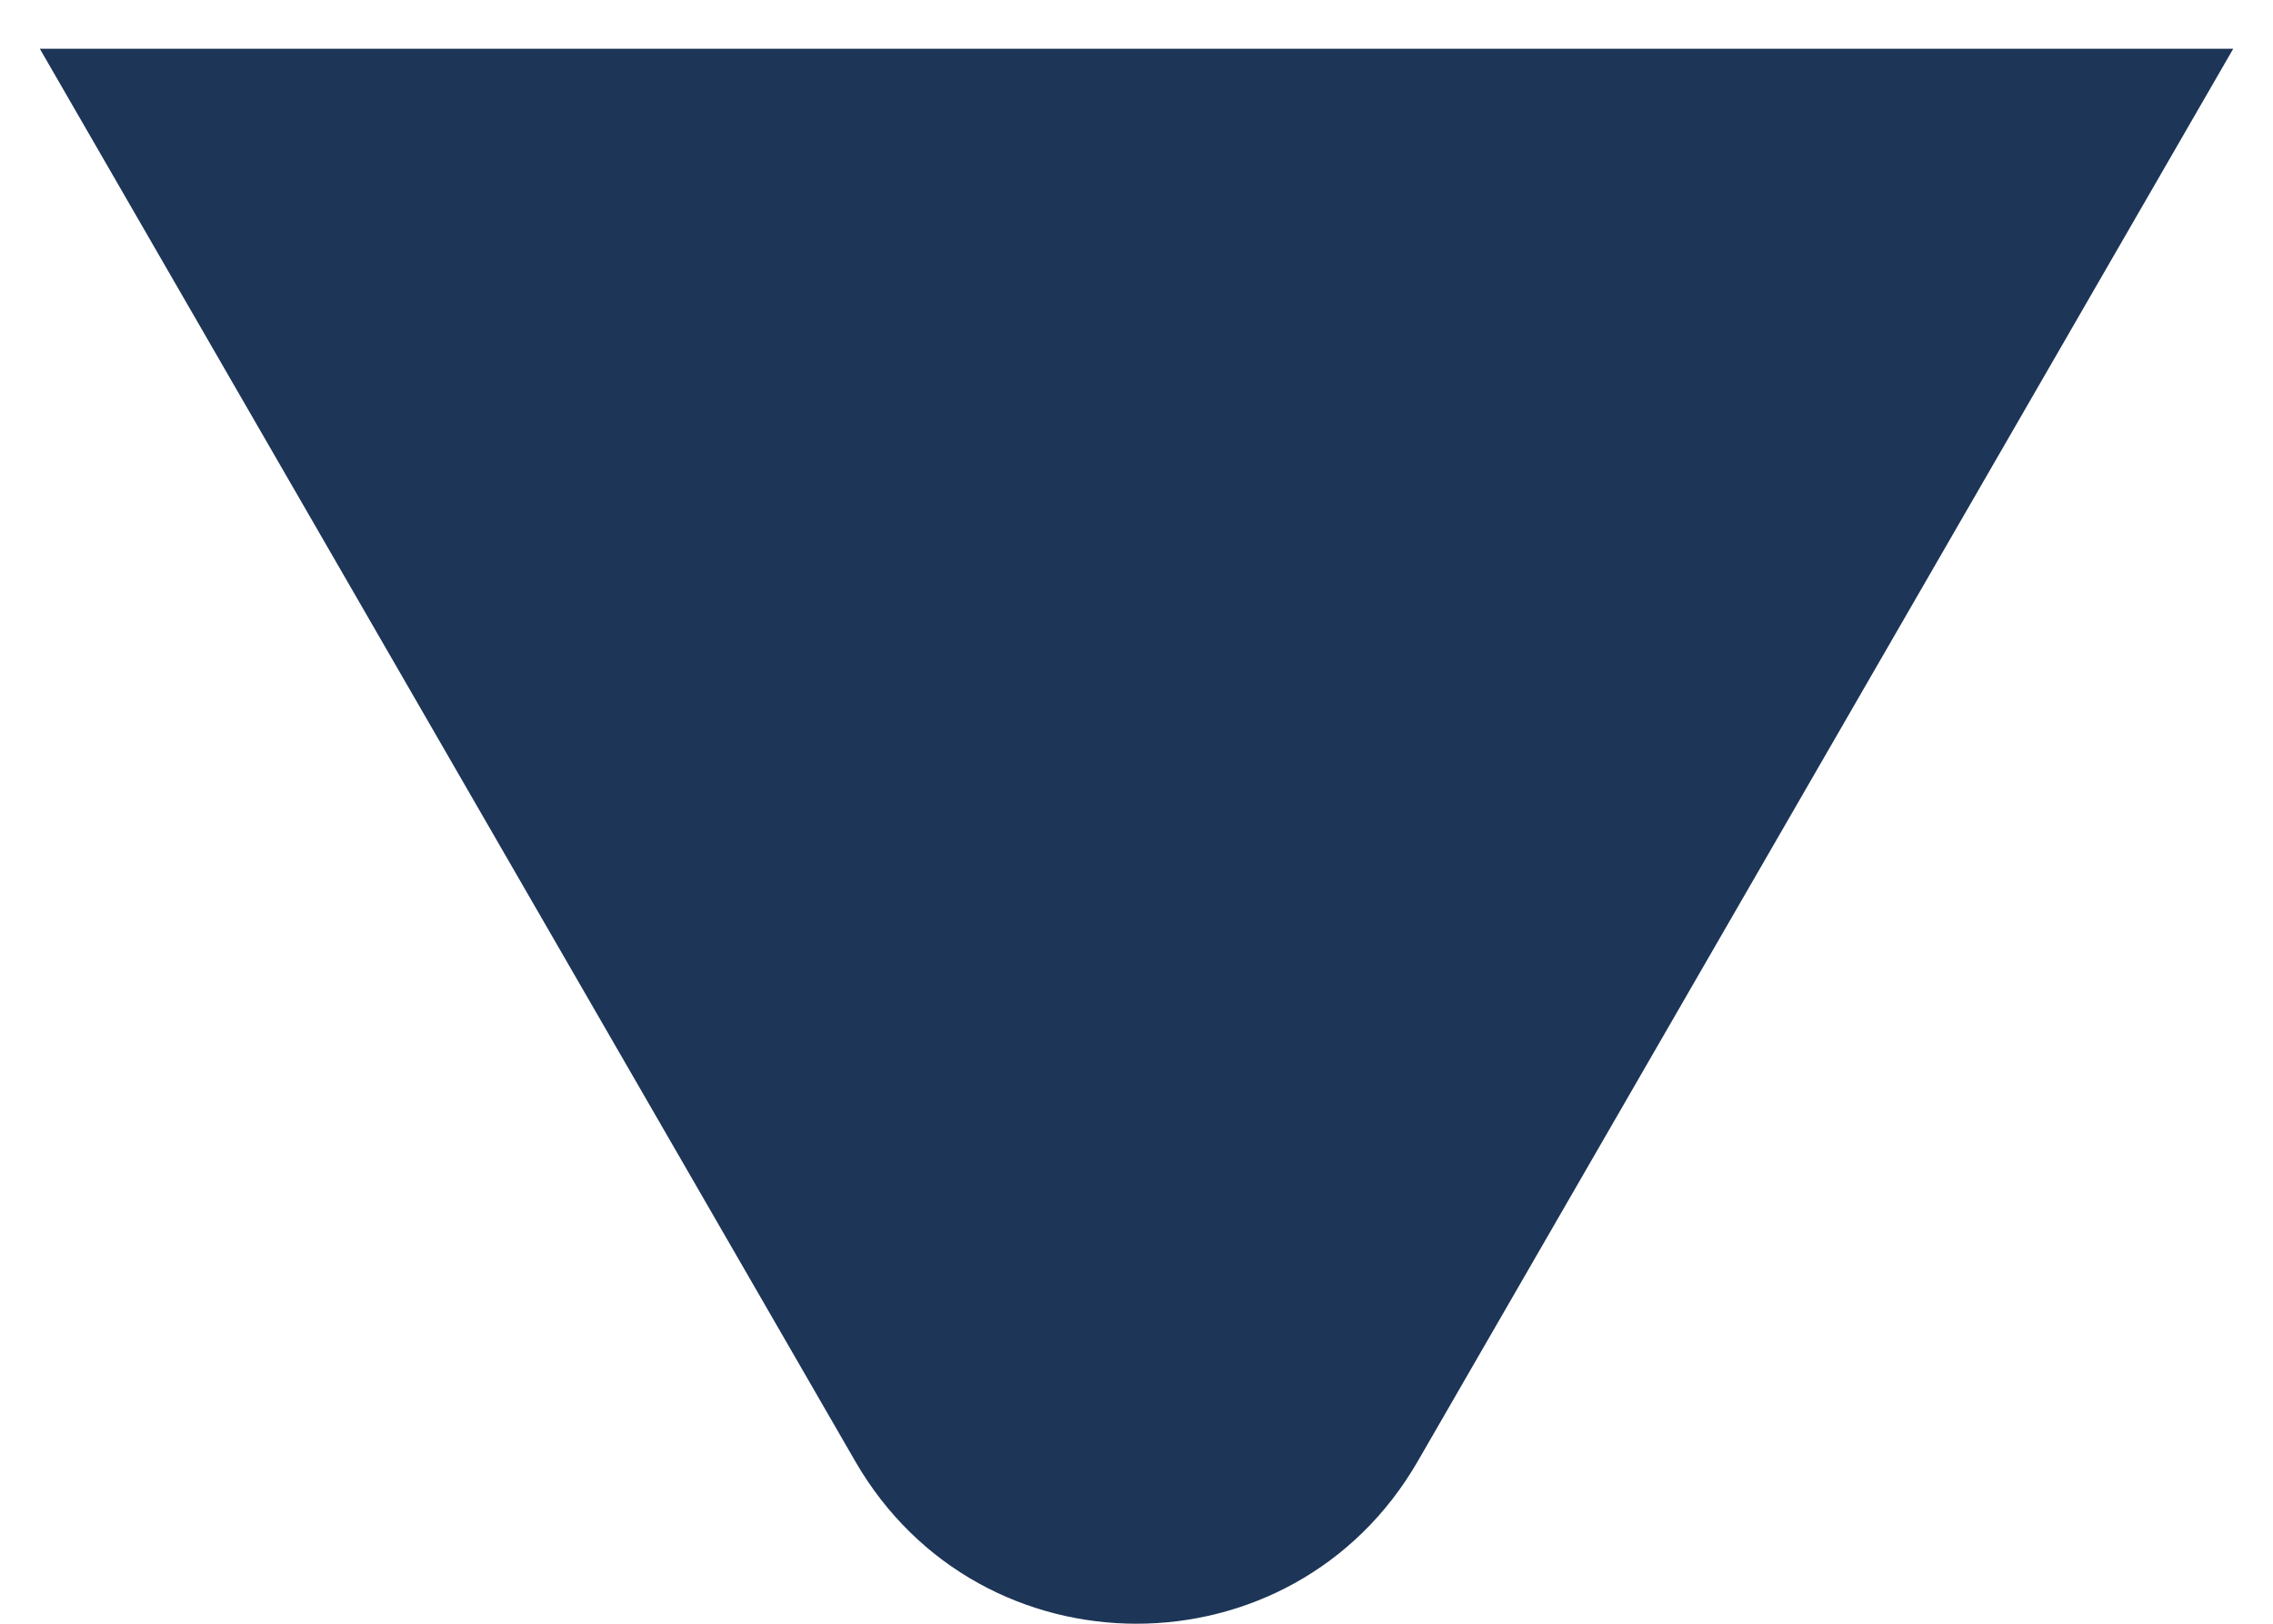 <svg width="35" height="25" viewBox="0 0 35 25" fill="none" xmlns="http://www.w3.org/2000/svg">
<path d="M21.83 22.5C19.906 25.833 15.095 25.833 13.17 22.5L0.613 0.75L34.388 0.75L21.83 22.5Z" fill="#1D3557"/>
</svg>

